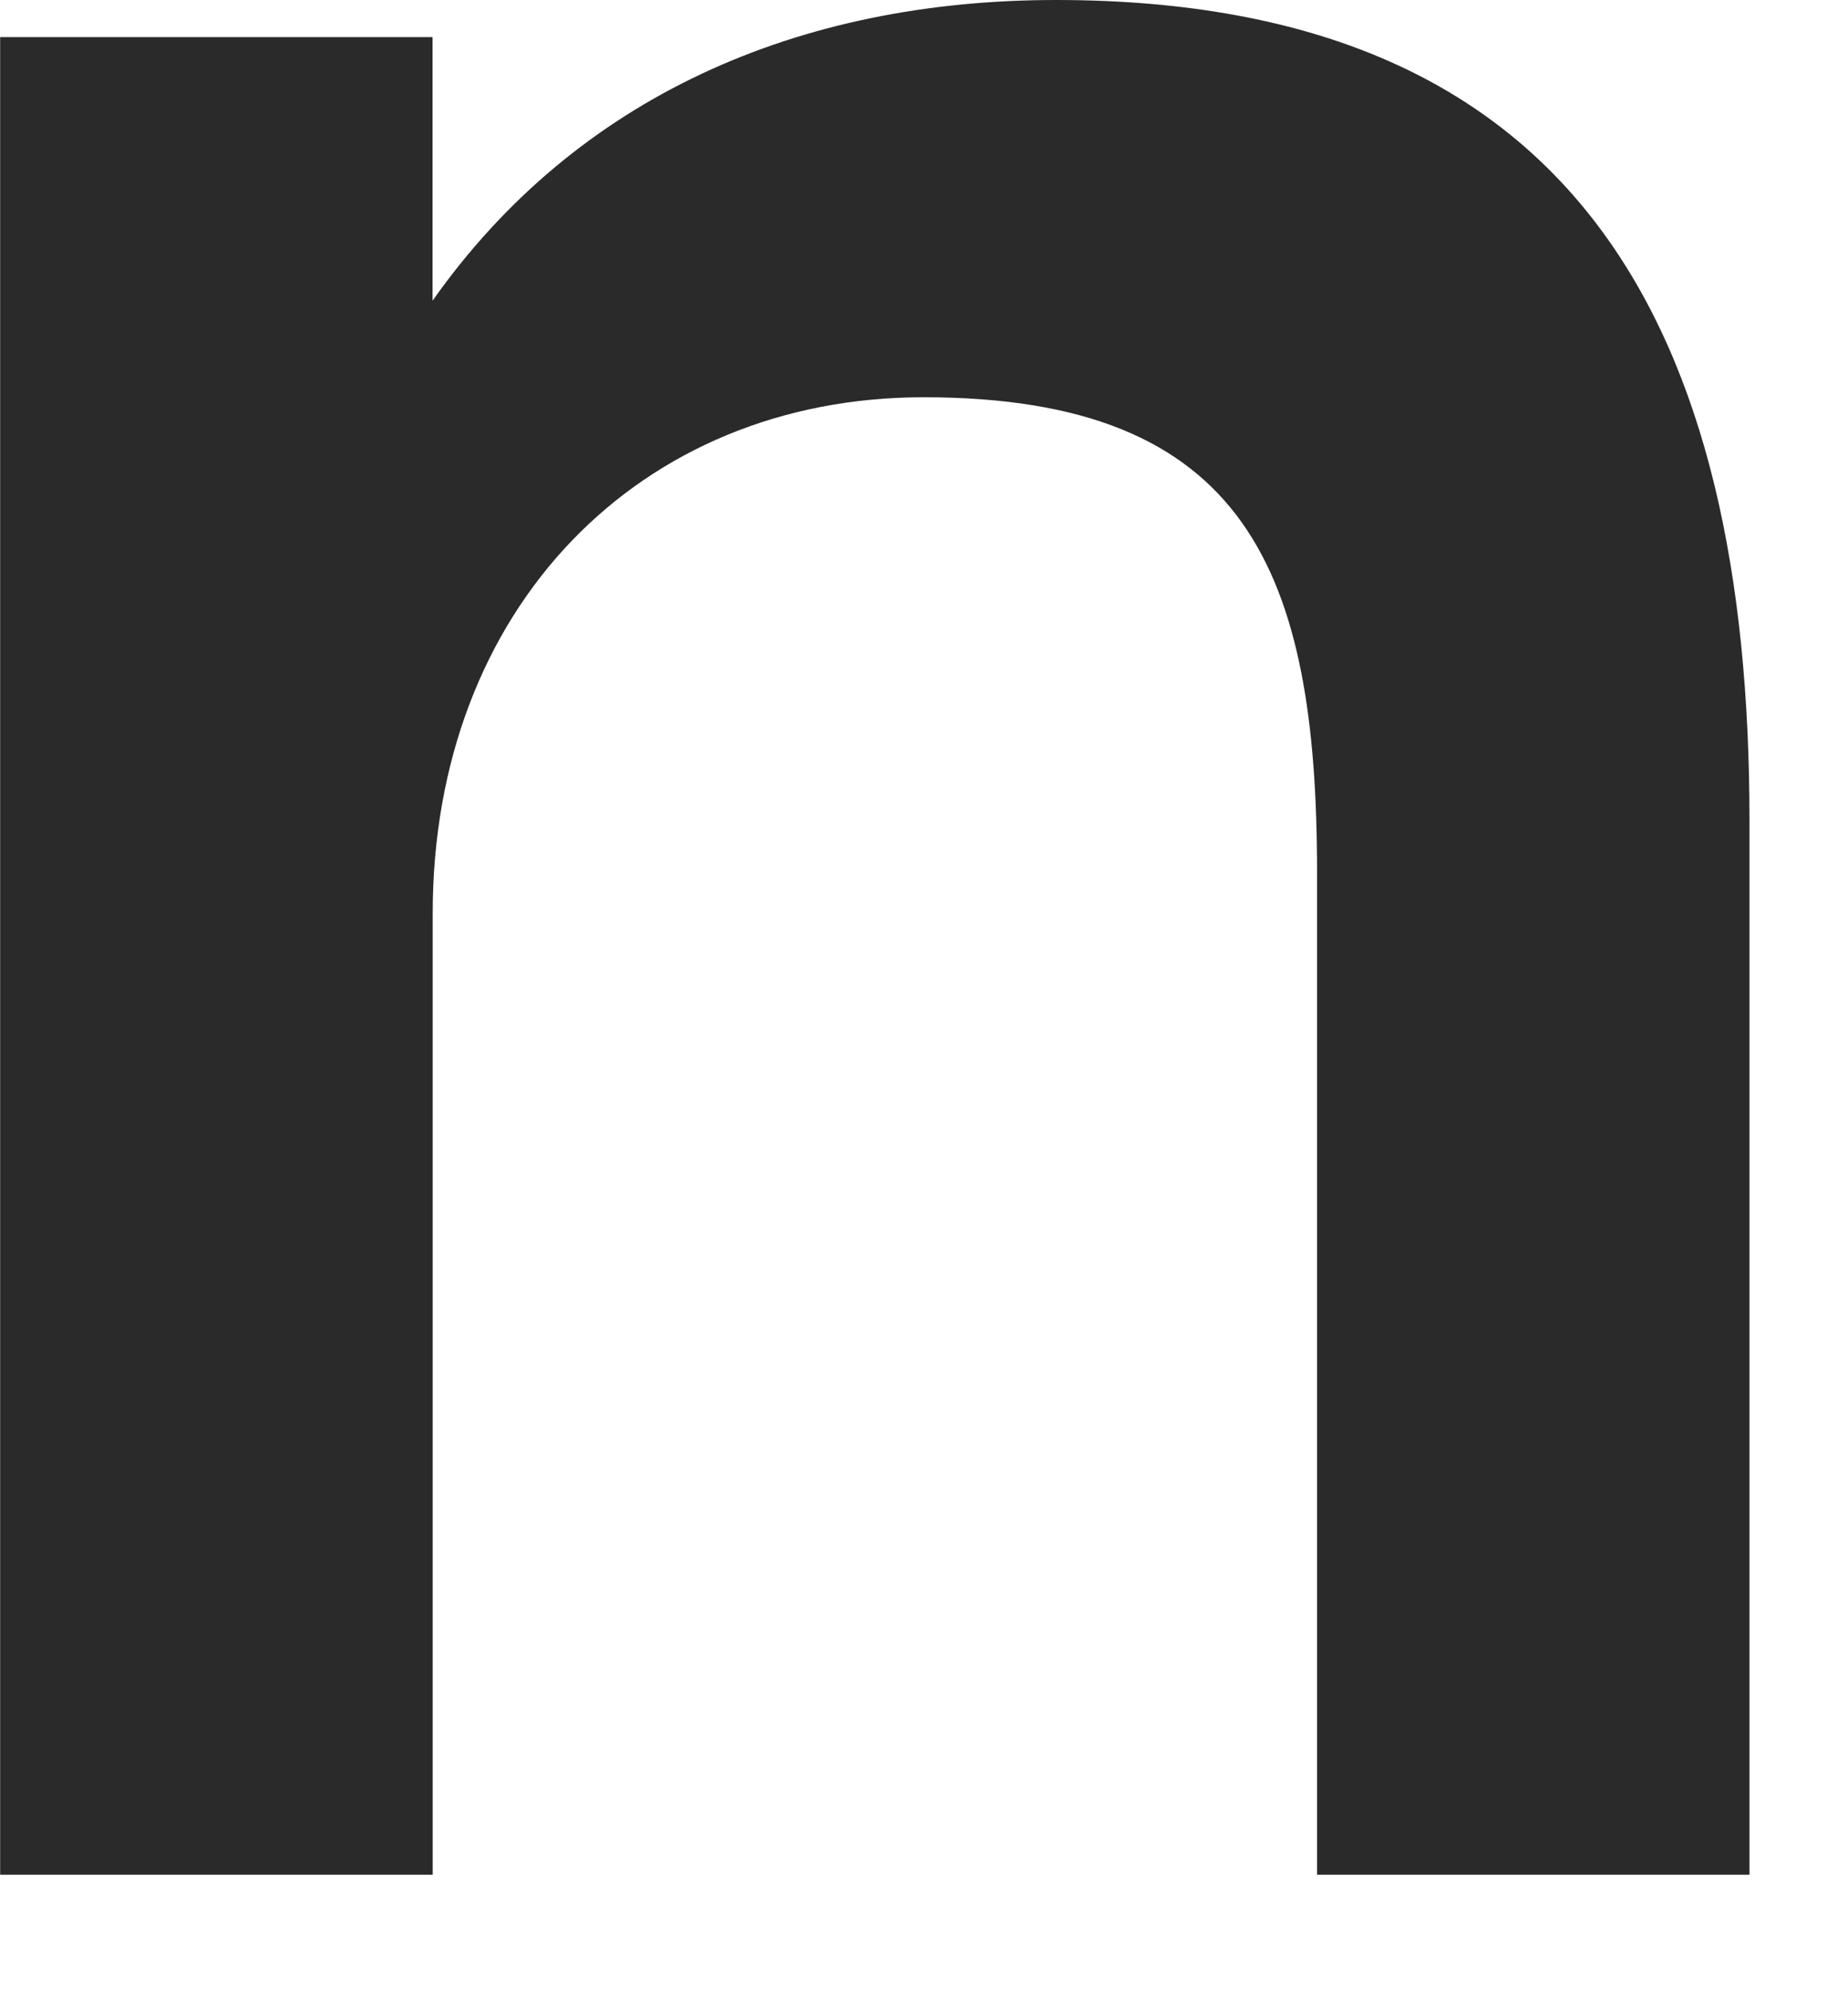 <?xml version="1.0" encoding="utf-8"?>
<svg xmlns="http://www.w3.org/2000/svg" fill="none" height="100%" overflow="visible" preserveAspectRatio="none" style="display: block;" viewBox="0 0 13 14" width="100%">
<path d="M0 0.261H3.043V2.114C4.056 0.678 5.619 0 7.428 0C11.101 0 12.307 2.323 12.307 5.768V13.181H9.265V6.134C9.265 4.02 8.771 2.793 6.497 2.793C4.496 2.793 3.044 4.281 3.044 6.421V13.181H0.001V0.261H0Z" fill="#2A2A2A" id="Vector"/>
</svg>